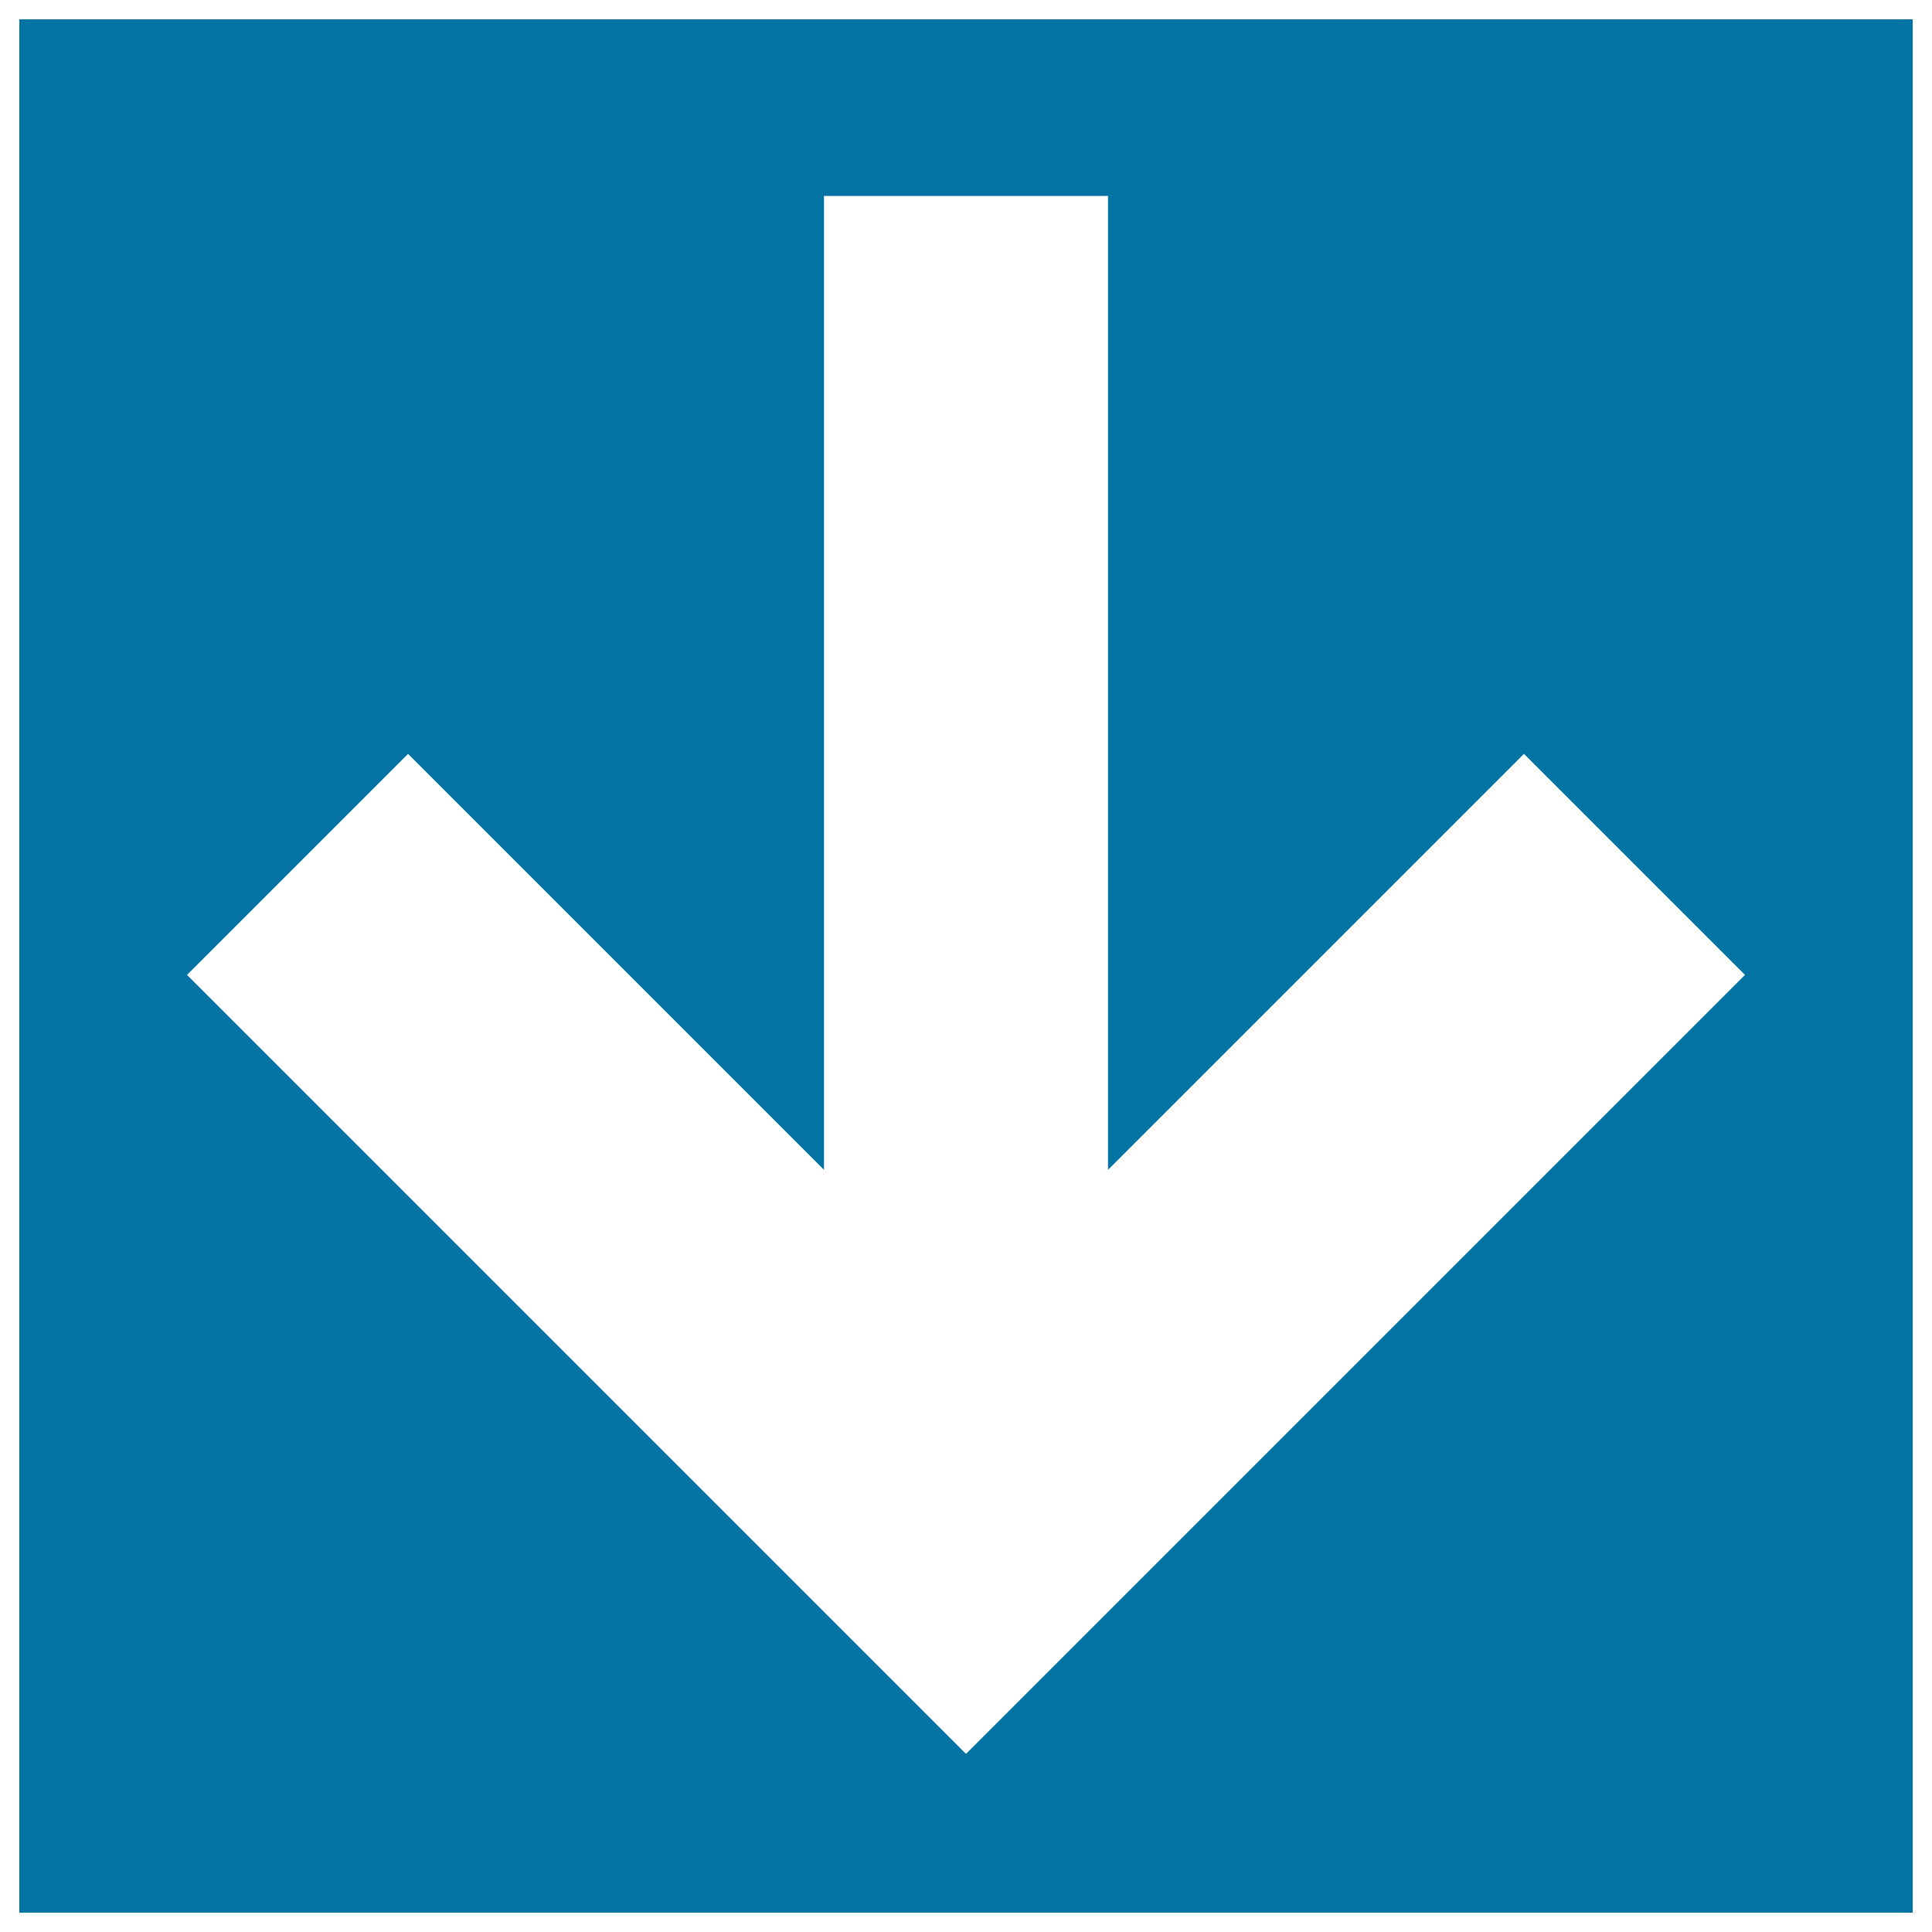 <svg xmlns="http://www.w3.org/2000/svg" viewBox="0 0 1000 1000" style="fill:#0273a2">
<title>Down Arrow In Square Button SVG icon</title>
<g><path d="M990,10H10v980h980V10L990,10z M788.8,390.2l114.4,114.4L500,907.8L96.8,504.6l114.4-114.4l215.3,215.3V101.4h147v504.1L788.8,390.2z"/></g>
</svg>